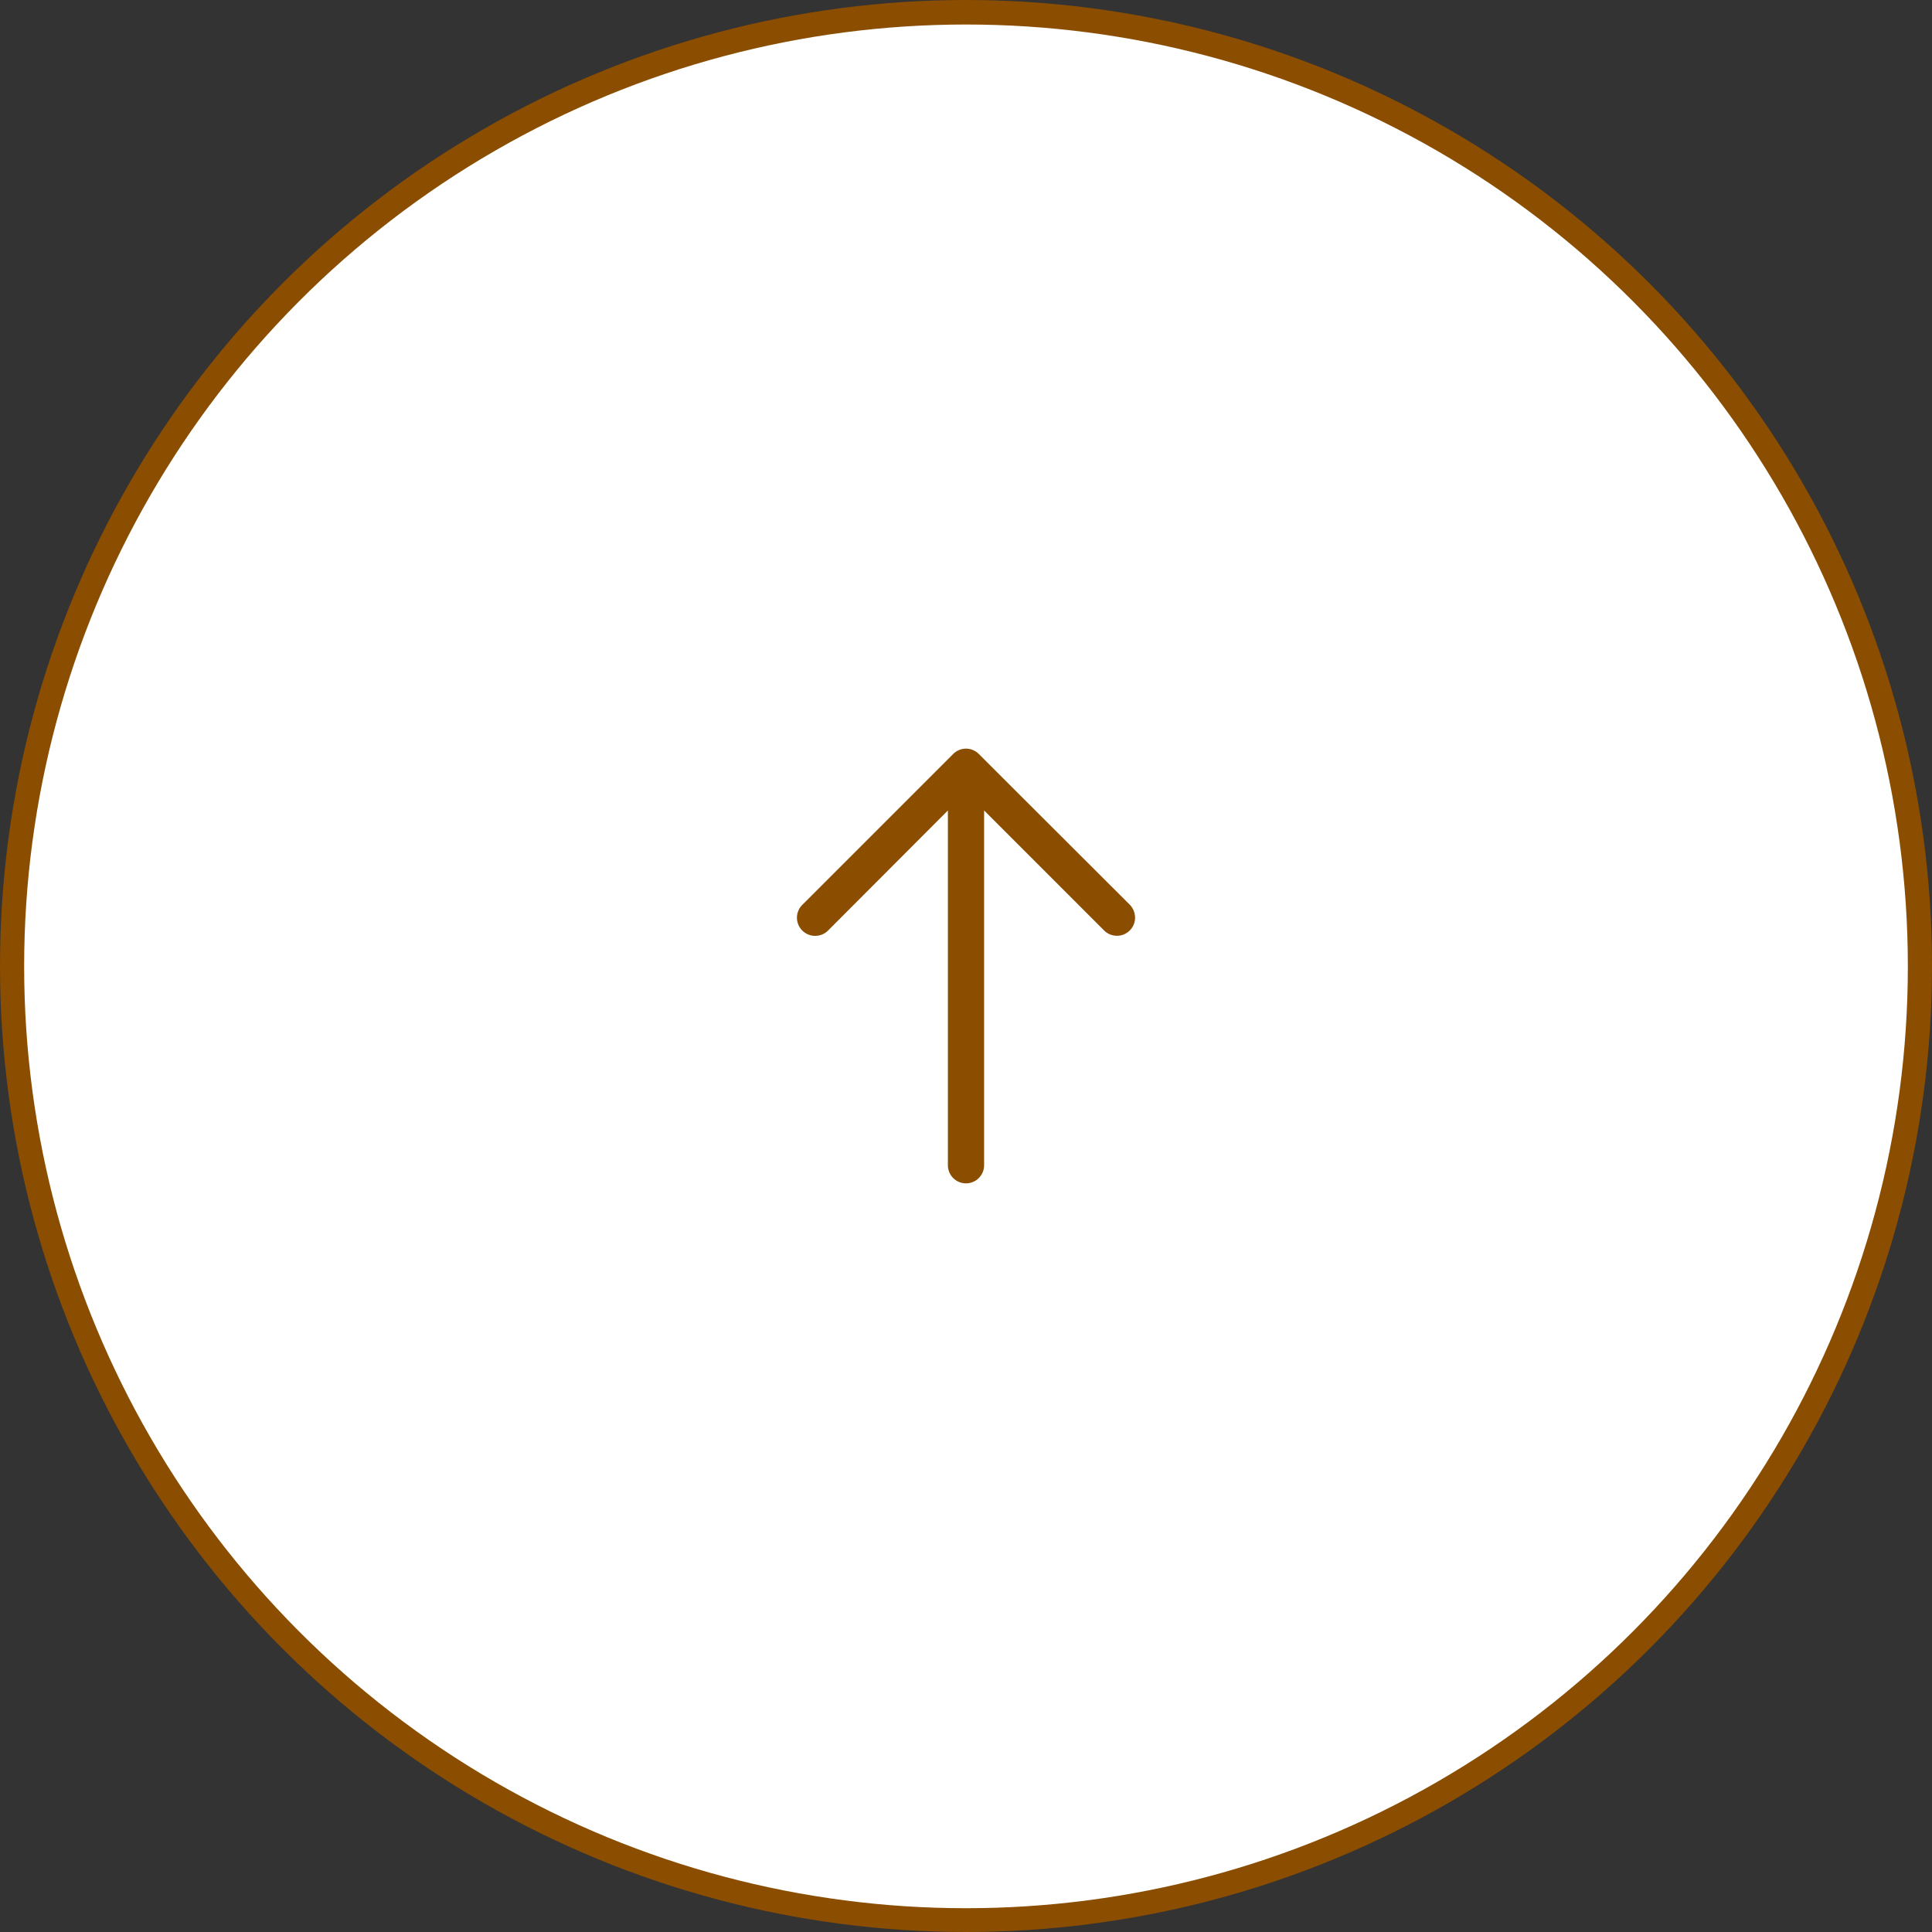 <svg id="pagetop.svg" xmlns="http://www.w3.org/2000/svg" width="80" height="80" viewBox="0 0 80 80">
  <rect x="0" y="0" width="80" height="80" fill="#333333" stroke="none"/>
  <defs>
    <style>
      .cls-1, .cls-3 {
        fill: #8b4d00;
      }

      .cls-2 {
        fill: #fff;
      }

      .cls-3 {
        fill-rule: evenodd;
      }
    </style>
  </defs>
  <circle id="楕円形_2" data-name="楕円形 2" class="cls-1" cx="40" cy="40" r="40"/>
  <circle id="楕円形_2-2" data-name="楕円形 2" class="cls-2" cx="40" cy="40.015" r="39"/>
  <path id="シェイプ_1299" data-name="シェイプ 1299" class="cls-3" d="M1866.79,1654.47s-4.51-4.5-6.26-6.25a0.748,0.748,0,0,0-1.06,0l-6.25,6.25a0.748,0.748,0,0,0,0,1.06,0.755,0.755,0,0,0,1.06.01l4.97-4.98v14.69a0.75,0.75,0,0,0,1.5,0v-14.69l4.98,4.98a0.752,0.752,0,0,0,1.05-.01,0.742,0.742,0,0,0,.22-0.53A0.775,0.775,0,0,0,1866.79,1654.47Z" transform="translate(-1820 -1617)"/>
</svg>
